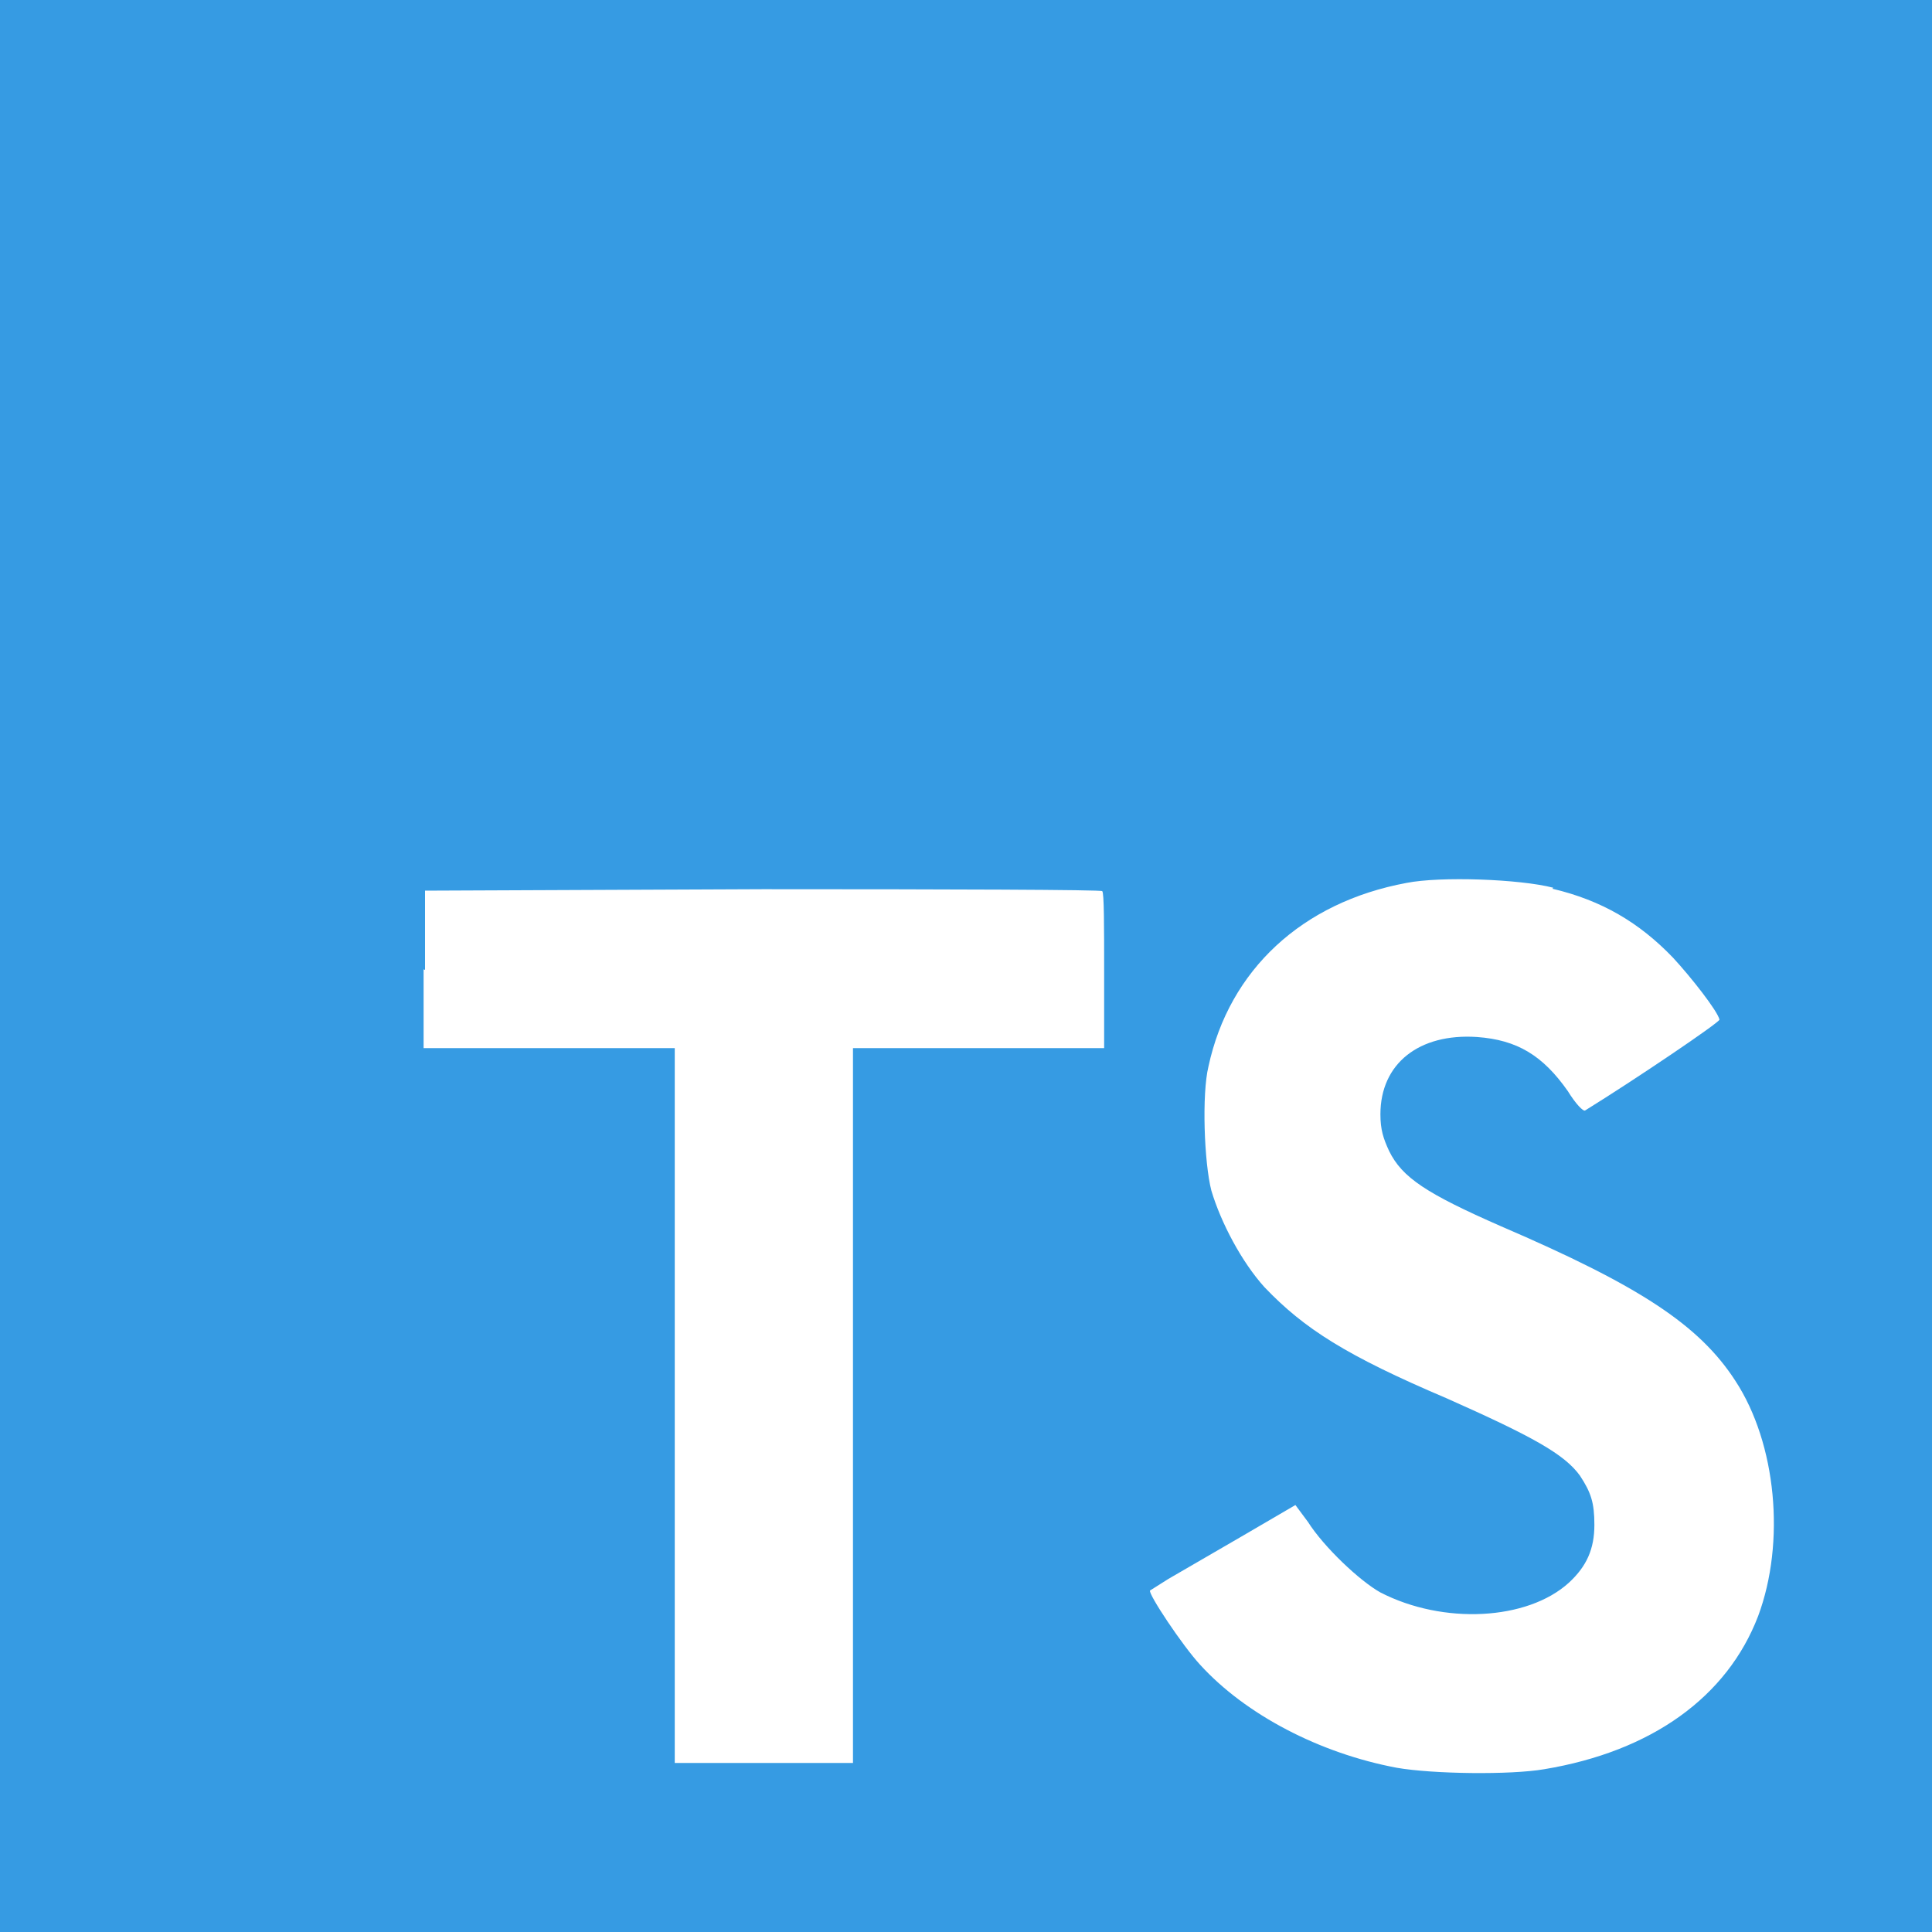 <?xml version="1.0" encoding="UTF-8"?> <svg xmlns="http://www.w3.org/2000/svg" width="16" height="16" viewBox="0 0 16 16" fill="none"><rect x="0" y="0" width="16" height="16" fill="#333333" stroke="none"/> <path d="M0 8V0H16V16H0" fill="#369BE3"></path> <path d="M3.508 8.028V8.68H5.588V14.6H7.064V8.68H9.144V8.04C9.144 7.68 9.144 7.388 9.128 7.38C9.128 7.368 7.86 7.364 6.32 7.364L3.52 7.376V8.032L3.508 8.028ZM12.856 7.36C13.264 7.456 13.576 7.64 13.856 7.932C14.004 8.092 14.224 8.372 14.24 8.444C14.24 8.468 13.548 8.936 13.128 9.196C13.112 9.208 13.048 9.14 12.984 9.036C12.776 8.74 12.564 8.612 12.232 8.588C11.752 8.556 11.432 8.808 11.432 9.228C11.432 9.356 11.456 9.428 11.504 9.532C11.612 9.752 11.812 9.884 12.432 10.156C13.576 10.648 14.072 10.972 14.372 11.436C14.712 11.956 14.788 12.772 14.56 13.384C14.304 14.052 13.68 14.504 12.788 14.652C12.508 14.7 11.868 14.692 11.568 14.64C10.928 14.52 10.316 14.2 9.94 13.788C9.792 13.628 9.508 13.2 9.524 13.172L9.676 13.076L10.276 12.728L10.728 12.464L10.832 12.604C10.964 12.812 11.26 13.092 11.432 13.188C11.952 13.456 12.648 13.42 12.992 13.108C13.14 12.972 13.204 12.828 13.204 12.628C13.204 12.444 13.176 12.36 13.084 12.22C12.956 12.044 12.7 11.9 11.98 11.58C11.152 11.228 10.8 11.004 10.472 10.66C10.284 10.452 10.112 10.128 10.032 9.86C9.972 9.628 9.952 9.06 10.008 8.832C10.18 8.032 10.784 7.472 11.648 7.312C11.928 7.256 12.588 7.28 12.864 7.352L12.856 7.36Z" fill="white"></path> </svg> 